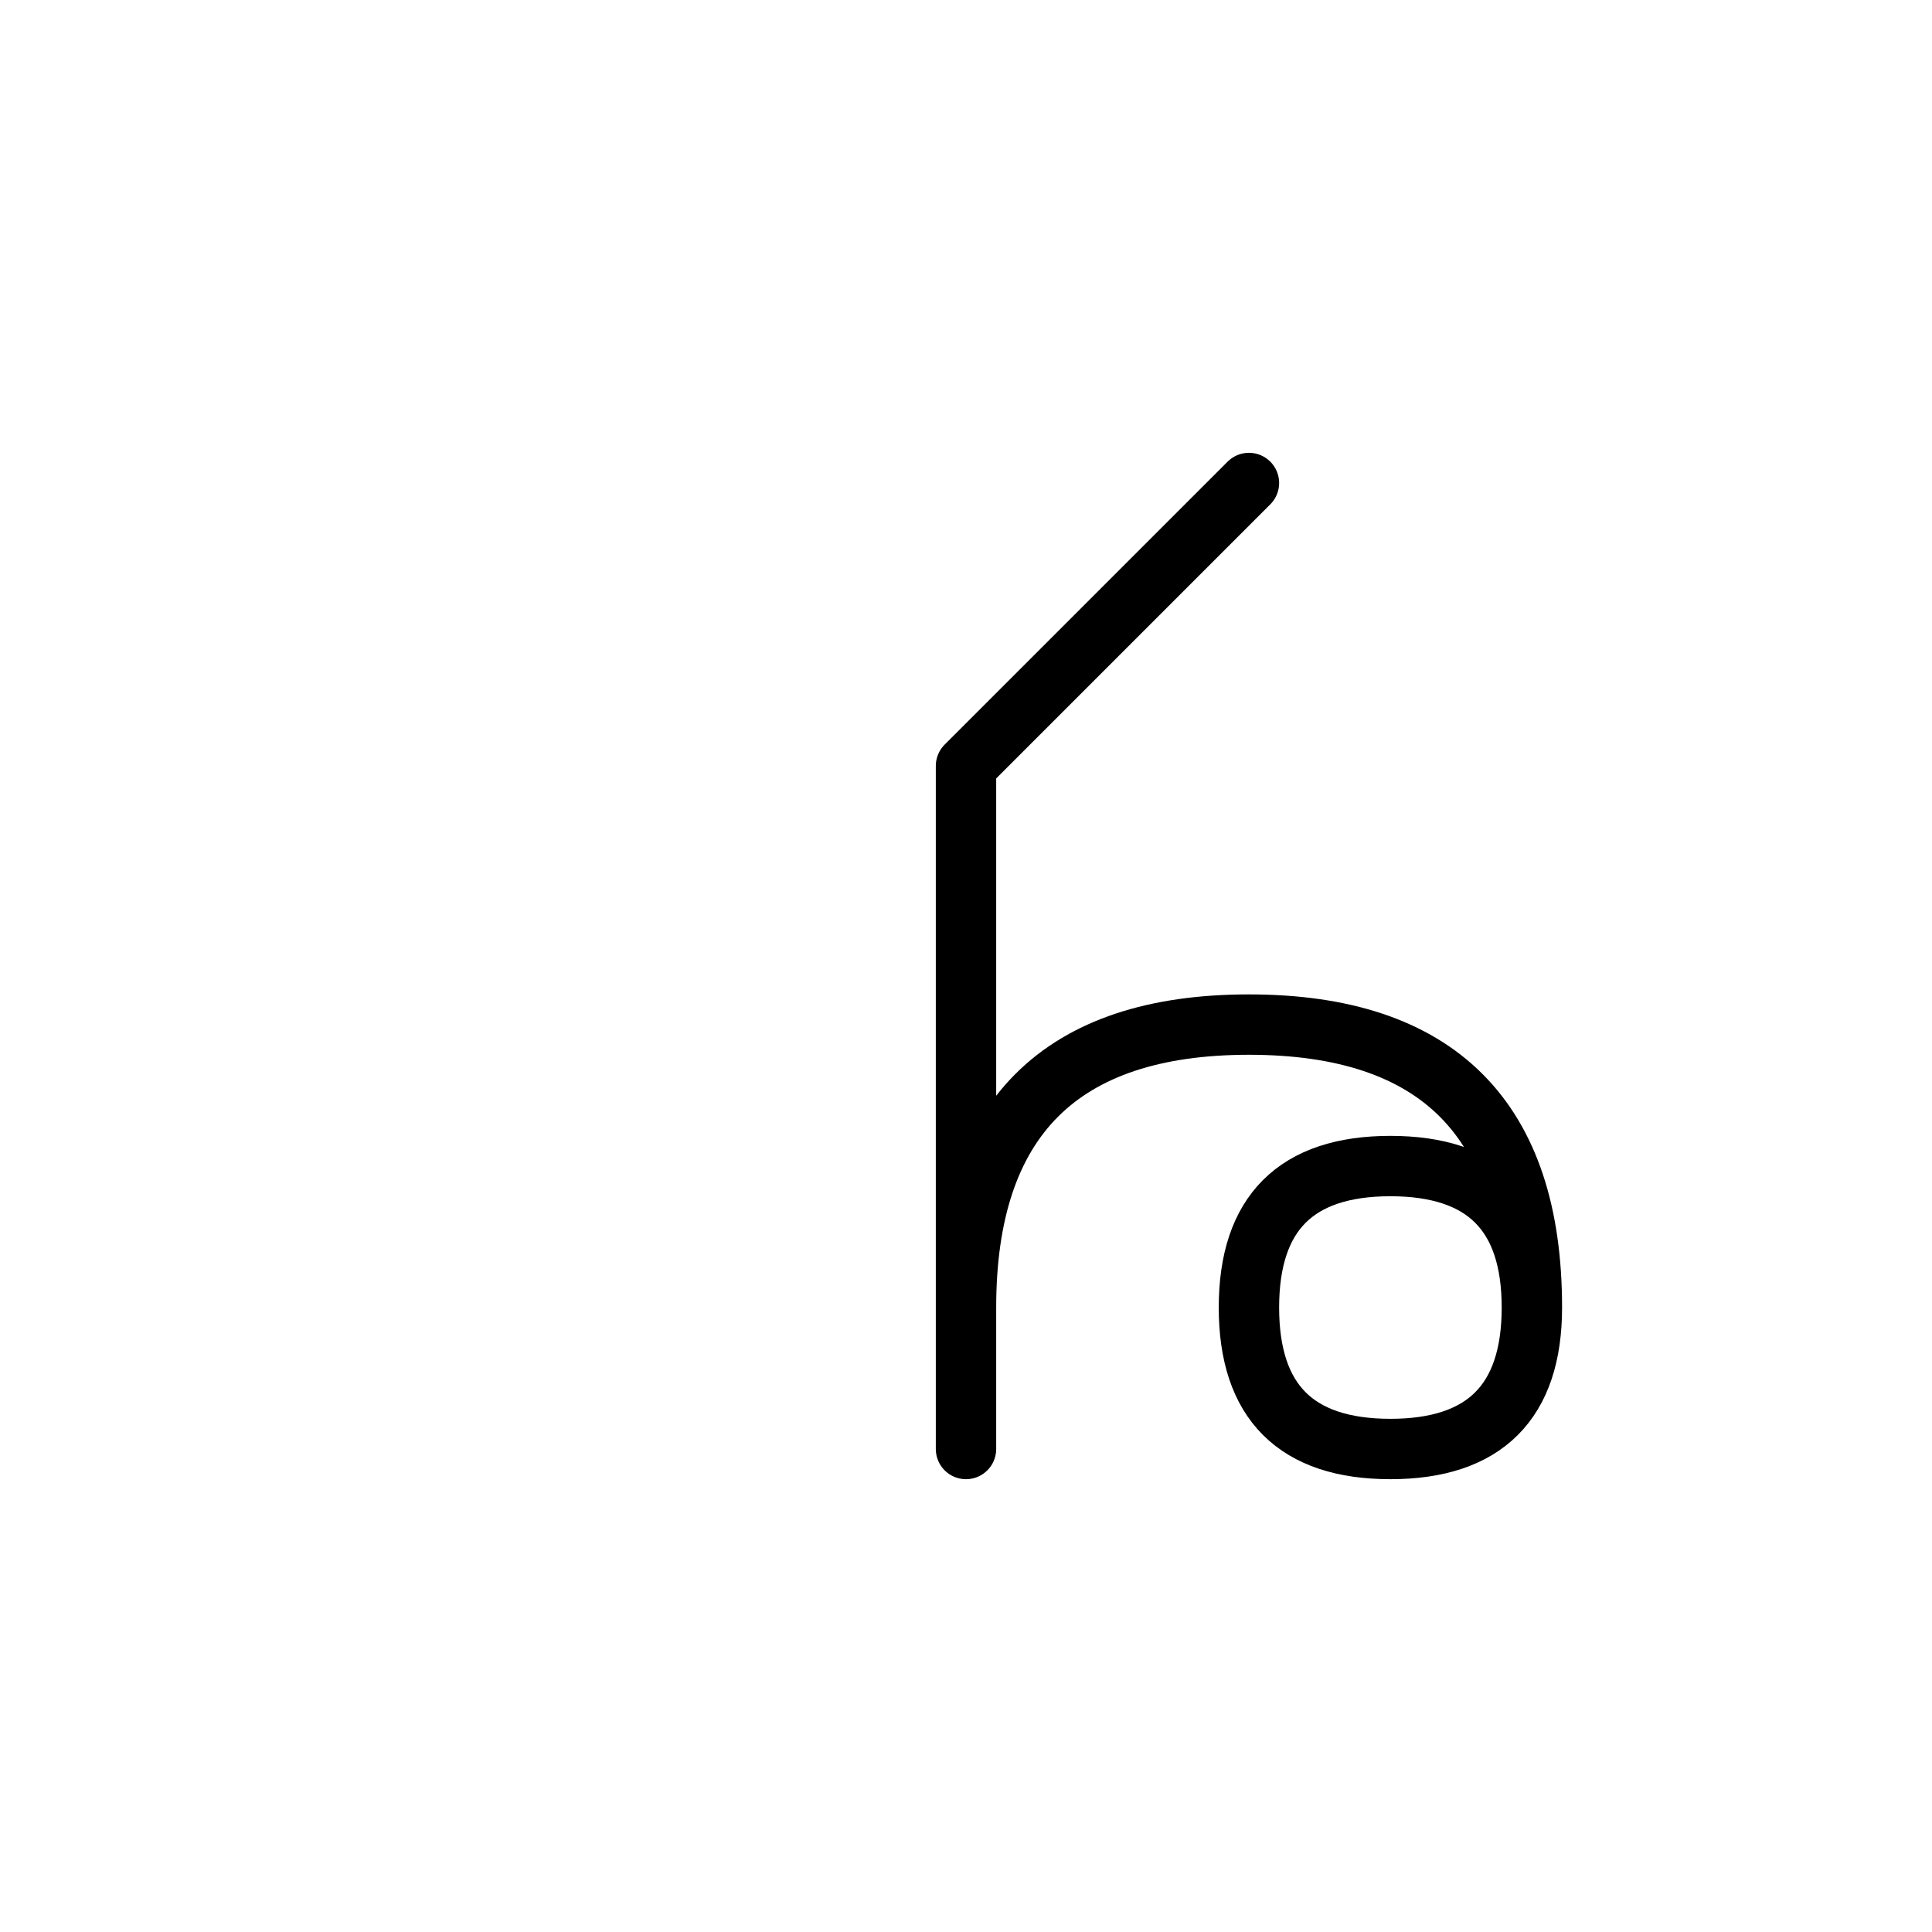 <?xml version="1.0" encoding="UTF-8"?>
<svg xmlns="http://www.w3.org/2000/svg" xmlns:xlink="http://www.w3.org/1999/xlink"
     width="40" height="40" viewBox="-20.0 -20.0 40 40">
<defs>
</defs>
<path d="M0,0 L0,4.142 L0,-4.142 L5.858,-10 M0,0 L0,-4.142 L0,10 M0,7.071 Q0,1.213,5.858,1.213 Q11.716,1.213,11.716,7.071 Q11.716,10,8.787,10 Q5.858,10,5.858,7.071 Q5.858,4.142,8.787,4.142 Q11.716,4.142,11.716,7.071" stroke="black" fill="none" stroke-width="1.25" stroke-linecap="round" stroke-linejoin="round" />
</svg>